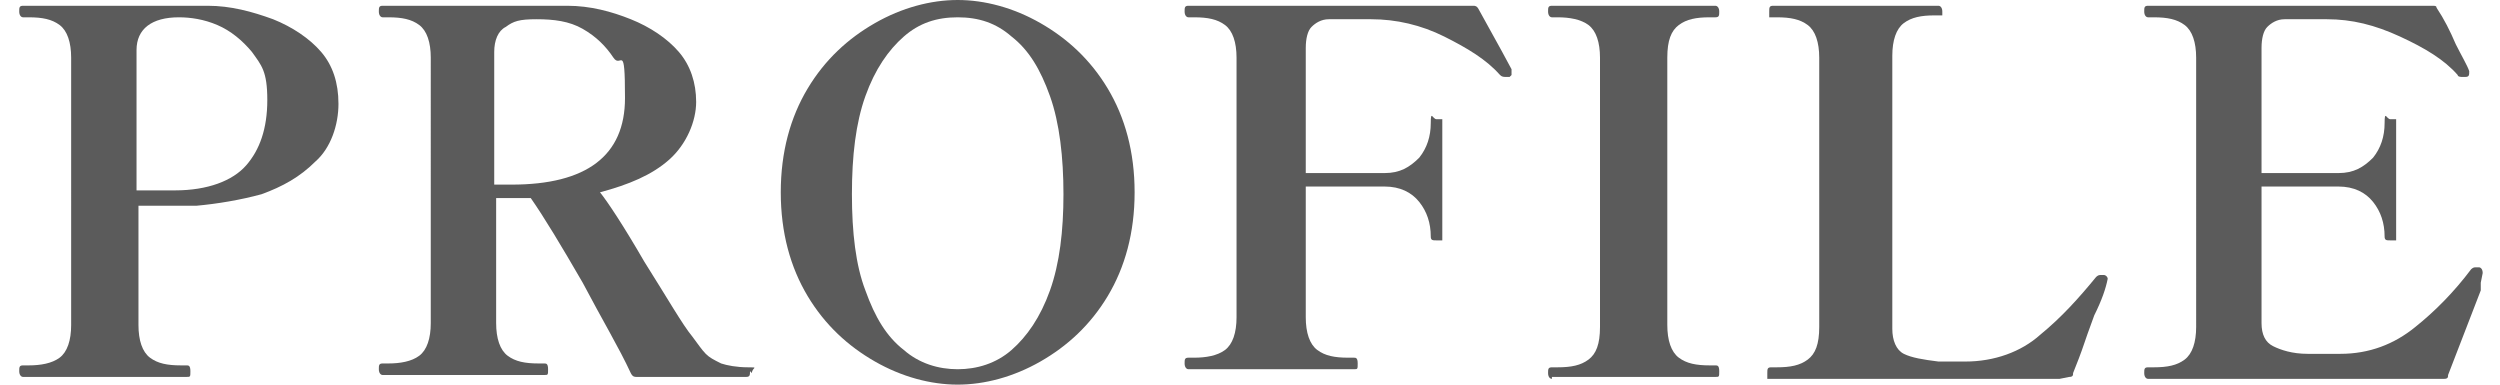 <?xml version="1.0" encoding="UTF-8"?>
<svg version="1.1" xmlns="http://www.w3.org/2000/svg" fill="#5b5b5b" width="130" height="20" viewBox="0 0 130 20">
	<path d="M129,14.7c0,0,0,.1,0,.2,0,0,0,.1,0,.2l-1.7,4.4c0,.1,0,.2-.2.2h-15.4c-.1,0-.2-.1-.2-.3s0-.3.2-.3h.3c.7,0,1.2-.1,1.6-.4.4-.3.6-.9.6-1.7V3c0-.8-.2-1.4-.6-1.7s-.9-.4-1.6-.4h-.3c-.1,0-.2-.1-.2-.3s0-.3.2-.3h14.8c.1,0,.2,0,.2.1.4.6.7,1.2,1,1.9.3.6.6,1.1.7,1.4h0c0,.2,0,.3-.2.3,0,0-.1,0-.2,0,0,0-.2,0-.2-.1-.7-.8-1.7-1.4-3-2-1.3-.6-2.5-.9-3.8-.9h-.5c-.7,0-1.3,0-1.7,0s-.7.2-.9.4-.3.6-.3,1.1v6.5h2.1c1,0,1.6,0,1.9,0,.8,0,1.3-.3,1.8-.8.4-.5.6-1.1.6-1.8s.1-.2.3-.2.2,0,.3,0c0,0,0,0,0,.1v6.1c0,0,0,.1,0,.1,0,0-.1,0-.3,0-.2,0-.3,0-.3-.2,0-.7-.2-1.3-.6-1.8-.4-.5-1-.8-1.8-.8-.3,0-1,0-1.9,0h-2.1v7.1c0,.6.2,1,.6,1.2.4.2,1,.4,1.8.4.2,0,.4,0,.8,0s.7,0,.9,0c1.5,0,2.8-.5,3.9-1.4,1-.8,2-1.8,2.9-3,0,0,.1-.1.2-.1s.1,0,.2,0c.1,0,.2.1.2.3Z"/>
	<path d="M107.1,19.7h-15.1c0,0-.1,0-.1,0,0,0,0-.1,0-.3,0-.2,0-.3.2-.3h.3c.7,0,1.2-.1,1.6-.4.4-.3.6-.8.6-1.7V3c0-.8-.2-1.4-.6-1.7-.4-.3-.9-.4-1.6-.4h-.3c0,0-.1,0-.1,0,0,0,0-.1,0-.3,0-.2,0-.3.2-.3h8.6c.1,0,.2.1.2.3s0,.2,0,.2c0,0,0,0-.1,0h-.3c-.7,0-1.2.1-1.6.4-.4.3-.6.9-.6,1.7v14.2c0,.6.2,1.1.6,1.3.4.2,1,.3,1.8.4h.6s.8,0,.8,0c1.5,0,2.9-.5,3.9-1.4,1.1-.9,2-1.9,2.9-3,0,0,.1-.1.2-.1s.1,0,.2,0c.1,0,.2.1.2.2h0c-.1.5-.3,1.1-.7,1.9-.1.3-.3.8-.5,1.4-.2.6-.4,1.1-.6,1.6,0,.1,0,.2-.2.2Z"/>
	<path d="M80.7,19.7c-.1,0-.2-.1-.2-.3s0-.3.2-.3h.3c.7,0,1.2-.1,1.6-.4.4-.3.6-.8.6-1.7V3c0-.8-.2-1.4-.6-1.7-.4-.3-1-.4-1.6-.4h-.3c-.1,0-.2-.1-.2-.3s0-.3.2-.3h8.5c.1,0,.2.1.2.3s0,.3-.2.3h-.3c-.7,0-1.2.1-1.6.4-.4.3-.6.8-.6,1.7v13.9c0,.8.2,1.4.6,1.7.4.3.9.4,1.6.4h.3c.1,0,.2,0,.2.3s0,.3-.2.3h-8.5Z"/>
	<path d="M78.6,3.8c0,0,0,.1,0,.1,0,0,0,0-.1.1,0,0-.1,0-.2,0-.1,0-.2,0-.3-.1-.7-.8-1.7-1.4-2.9-2-1.2-.6-2.5-.9-3.8-.9h-.5c-.7,0-1.3,0-1.7,0s-.7.2-.9.4c-.2.2-.3.6-.3,1.1v6.5h2.1c1,0,1.6,0,2,0,.8,0,1.3-.3,1.8-.8.4-.5.6-1.1.6-1.8s.1-.2.3-.2.2,0,.3,0c0,0,0,0,0,.1v6.1c0,0,0,.1,0,.1,0,0-.1,0-.3,0-.2,0-.3,0-.3-.2,0-.7-.2-1.3-.6-1.8-.4-.5-1-.8-1.8-.8-.3,0-1,0-2,0h-2.1v6.8c0,.8.2,1.4.6,1.7.4.3.9.4,1.6.4h.3c.1,0,.2,0,.2.3s0,.3-.2.3h-8.6c-.1,0-.2-.1-.2-.3s0-.3.2-.3h.3c.6,0,1.2-.1,1.6-.4.4-.3.6-.9.6-1.7V3c0-.8-.2-1.4-.6-1.7s-.9-.4-1.6-.4h-.3c-.1,0-.2-.1-.2-.3s0-.3.2-.3h14.8c.1,0,.2,0,.3.2,1,1.8,1.6,2.9,1.7,3.1,0,0,0,0,0,.1Z"/>
	<path d="M45.5,18.8c-1.4-.8-2.6-1.9-3.5-3.4s-1.4-3.3-1.4-5.4.5-3.9,1.4-5.4,2.1-2.6,3.5-3.4c1.4-.8,2.9-1.2,4.3-1.2s2.9.4,4.3,1.2c1.4.8,2.6,1.9,3.5,3.4s1.4,3.3,1.4,5.4-.5,3.9-1.4,5.4-2.1,2.6-3.5,3.4c-1.4.8-2.9,1.2-4.3,1.2s-2.9-.4-4.3-1.2ZM52.6,18.2c.8-.7,1.5-1.7,2-3.1.5-1.4.7-3.1.7-5s-.2-3.7-.7-5.1c-.5-1.4-1.1-2.4-2-3.1-.8-.7-1.7-1-2.8-1s-2,.3-2.8,1c-.8.7-1.5,1.7-2,3.1-.5,1.4-.7,3.1-.7,5.1s.2,3.7.7,5c.5,1.4,1.1,2.4,2,3.1.8.7,1.8,1,2.8,1s2-.3,2.8-1Z"/>
	<path d="M39,19.3c0,.2,0,.3-.2.3h-5.7c-.1,0-.2,0-.3-.2-.6-1.3-1.5-2.8-2.5-4.7-1.1-1.9-2-3.4-2.7-4.4h-1.8v6.5c0,.8.2,1.4.6,1.7.4.3.9.4,1.6.4h.3c.1,0,.2,0,.2.3s0,.3-.2.3h-8.4c-.1,0-.2-.1-.2-.3s0-.3.2-.3h.3c.6,0,1.2-.1,1.6-.4.4-.3.6-.9.6-1.7V3c0-.8-.2-1.4-.6-1.7-.4-.3-.9-.4-1.6-.4h-.3c-.1,0-.2-.1-.2-.3s0-.3.2-.3c2.2,0,4.4,0,6.4,0h3.2c1.2,0,2.3.3,3.3.7,1,.4,1.9,1,2.5,1.7.6.7.9,1.6.9,2.6s-.5,2.2-1.4,3c-.9.8-2.1,1.3-3.6,1.7.4.5,1.2,1.7,2.3,3.6,1.2,1.9,2,3.3,2.5,3.9.3.4.5.7.7.9.2.2.4.3.8.5.3.1.8.2,1.4.2s.2,0,.2.3ZM25.8,9.6h.8c3.9,0,5.9-1.5,5.9-4.5s-.2-1.5-.6-2.1c-.4-.6-.9-1.1-1.6-1.5-.7-.4-1.5-.5-2.4-.5s-1.2.1-1.6.4c-.4.2-.6.7-.6,1.3v6.9Z"/>
	<path d="M14.2,1c1,.4,1.9,1,2.5,1.7.6.7.9,1.6.9,2.7s-.4,2.3-1.2,3c-.8.8-1.7,1.3-2.8,1.7-1.1.3-2.3.5-3.4.6-.5,0-1.1,0-2,0h-1v6.2c0,.8.2,1.4.6,1.7.4.3.9.4,1.6.4h.3c.1,0,.2,0,.2.3s0,.3-.2.3H1.2c-.1,0-.2-.1-.2-.3s0-.3.2-.3h.3c.6,0,1.2-.1,1.6-.4.4-.3.6-.9.6-1.7V3c0-.8-.2-1.4-.6-1.7-.4-.3-.9-.4-1.6-.4h-.3c-.1,0-.2-.1-.2-.3s0-.3.2-.3h9.6c1.2,0,2.3.3,3.4.7ZM12.8,8.6c.7-.8,1.1-1.9,1.1-3.4s-.3-1.8-.8-2.5c-.5-.6-1.1-1.1-1.8-1.4-.7-.3-1.4-.4-2-.4-1.4,0-2.2.6-2.2,1.7v7.3h2c1.7,0,3-.5,3.7-1.3Z"/>
</svg>